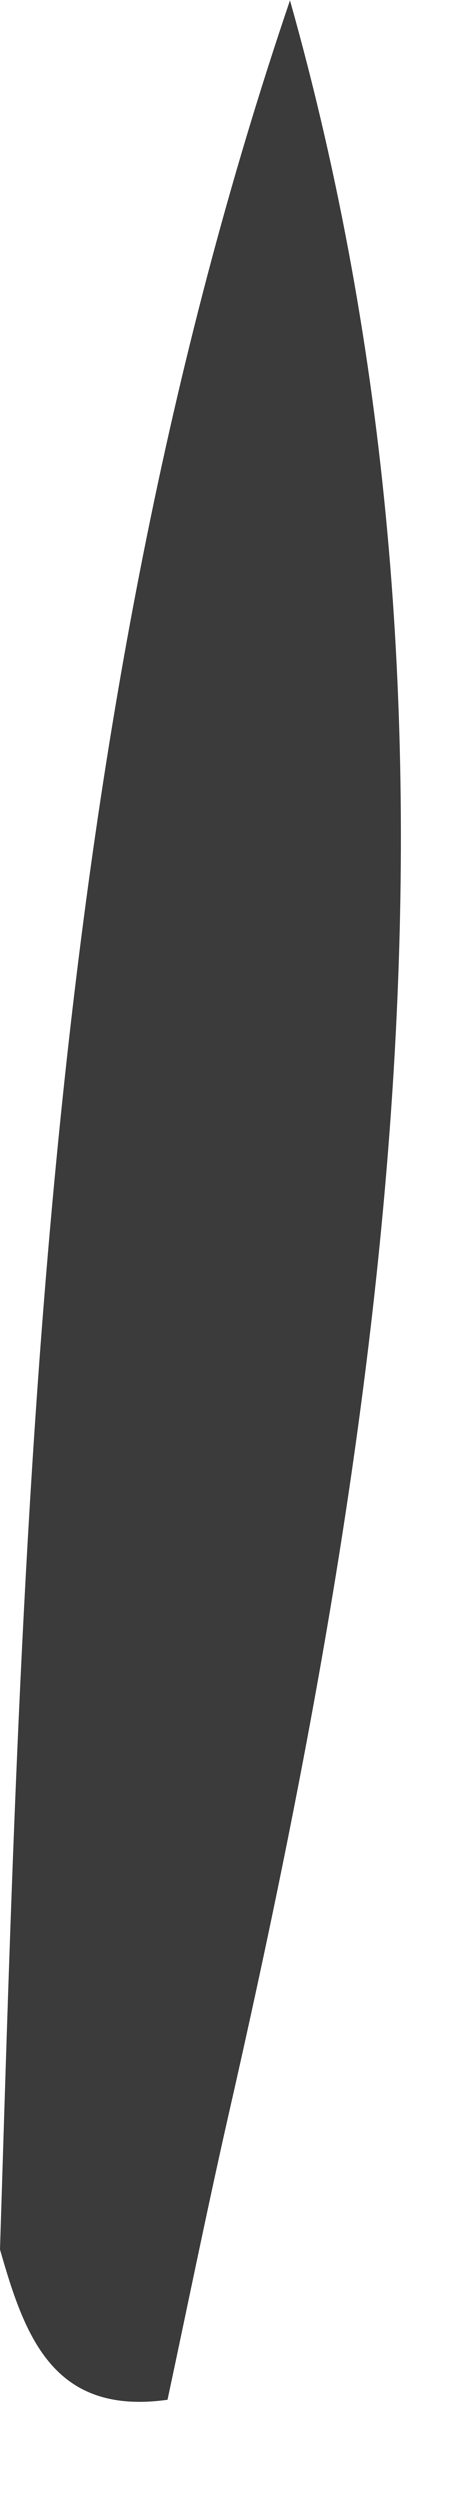<?xml version="1.0" encoding="utf-8"?>
<svg xmlns="http://www.w3.org/2000/svg" fill="none" height="100%" overflow="visible" preserveAspectRatio="none" style="display: block;" viewBox="0 0 2 11" width="100%">
<path d="M1.277 0C2.162 3.136 1.708 6.232 1.003 9.322C0.91 9.733 0.826 10.147 0.738 10.559C0.231 10.63 0.108 10.275 0 9.898C0.104 6.56 0.186 3.213 1.278 0H1.277Z" fill="#3B3B3B" id="Path 624"/>
</svg>